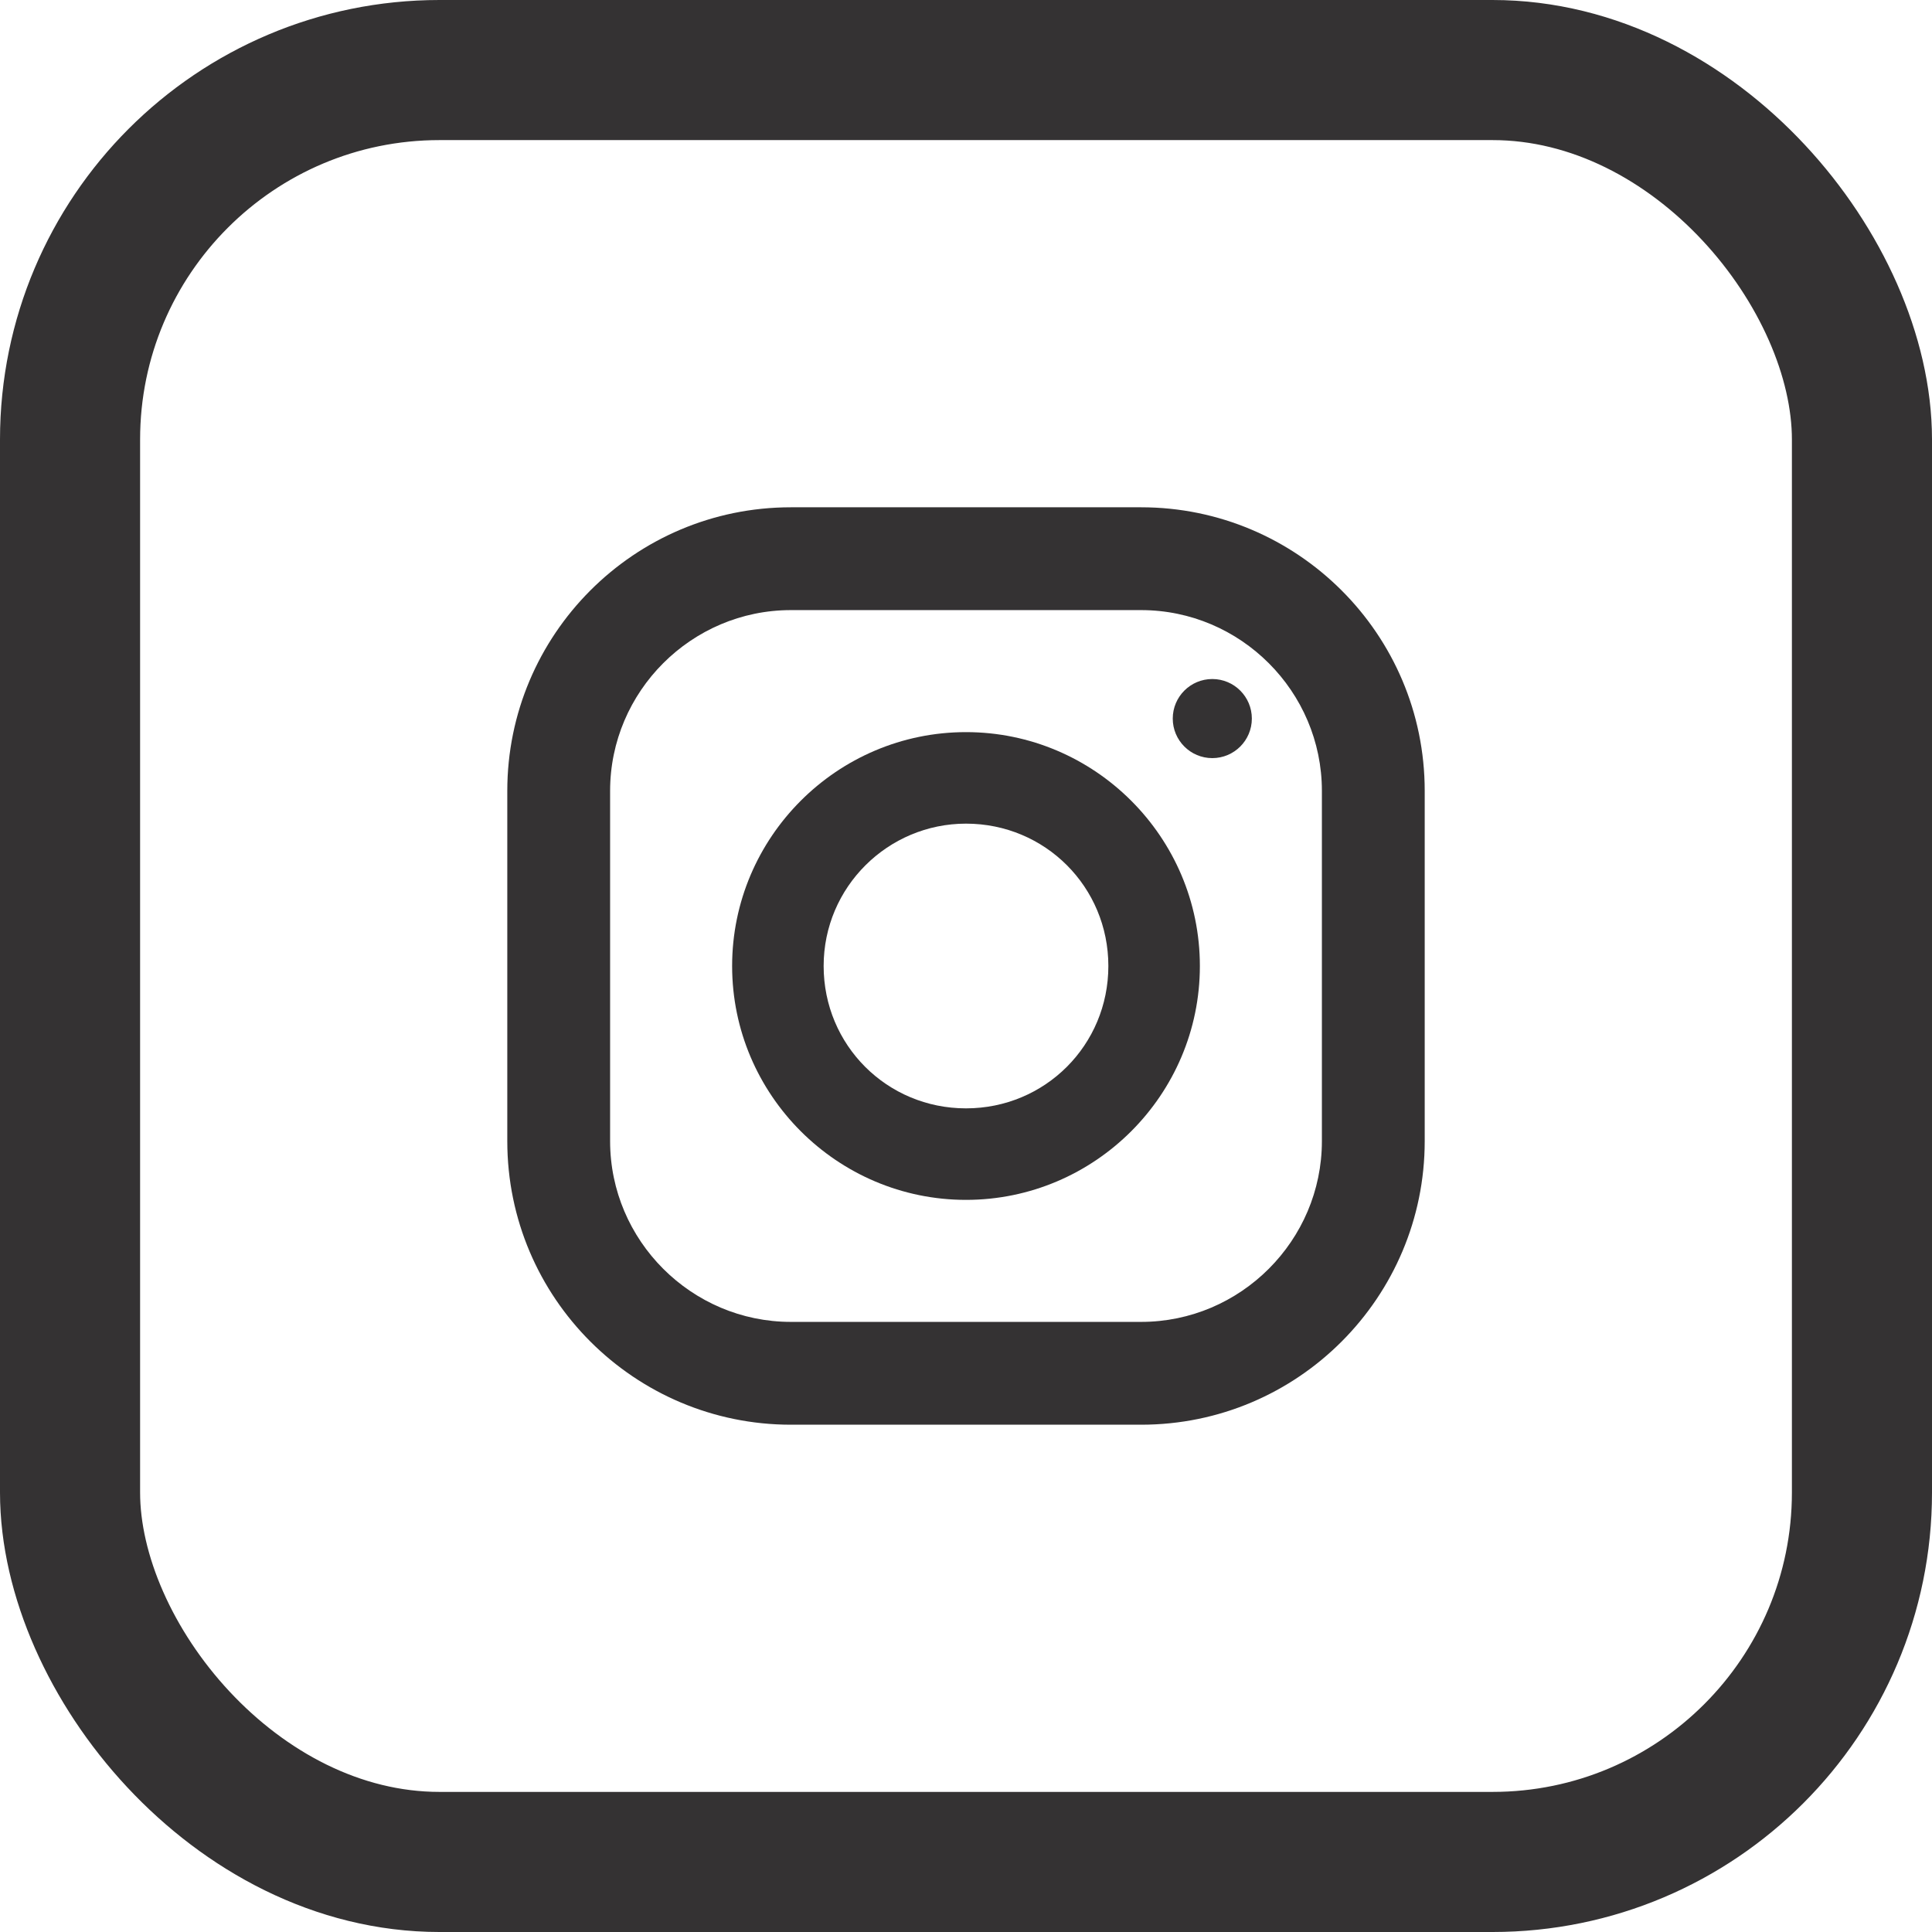 <svg xmlns="http://www.w3.org/2000/svg" id="Warstwa_2" data-name="Warstwa 2" viewBox="0 0 17.1 17.1"><defs><style> .cls-1 { fill: #343233; } .cls-2 { fill: none; stroke: #343233; stroke-miterlimit: 10; stroke-width: 1.24px; } </style></defs><g id="Warstwa_1-2" data-name="Warstwa 1"><g><path class="cls-1" d="M10.1,12.61h-3.1c-1.38,0-2.51-1.12-2.51-2.51v-3.1c0-1.38,1.12-2.51,2.51-2.51h3.1c1.38,0,2.51,1.12,2.51,2.51v3.1c0,1.38-1.12,2.51-2.51,2.51ZM7,5.4c-.88,0-1.6.72-1.6,1.6v3.1c0,.88.72,1.6,1.6,1.6h3.1c.88,0,1.6-.72,1.6-1.6v-3.1c0-.88-.72-1.6-1.6-1.6h-3.1Z"></path><path class="cls-1" d="M8.55,10.62c-1.14,0-2.07-.93-2.07-2.07s.93-2.07,2.07-2.07,2.07.93,2.07,2.07-.93,2.07-2.07,2.07ZM8.55,7.29c-.69,0-1.26.56-1.26,1.26s.56,1.26,1.26,1.26,1.26-.56,1.26-1.26-.56-1.26-1.26-1.26Z"></path><circle class="cls-1" cx="10.73" cy="6.36" r=".35"></circle></g><rect class="cls-2" x=".62" y=".62" width="15.86" height="15.86" rx="3.27" ry="3.27"></rect></g></svg>